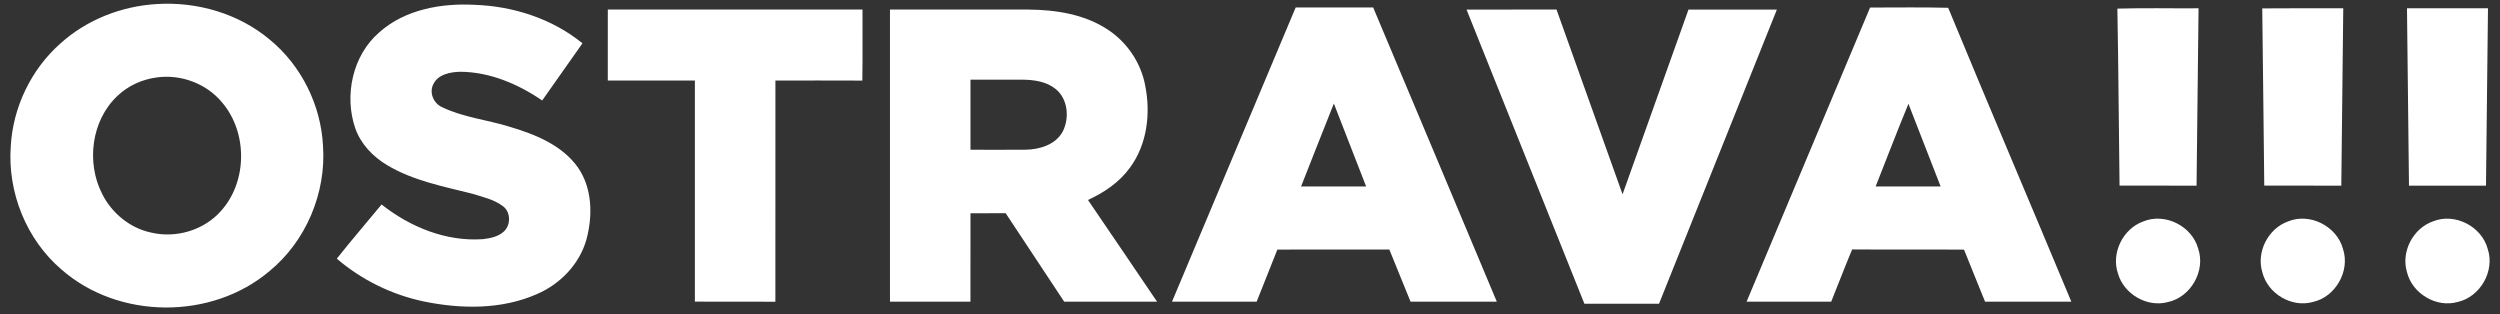 <svg width="167" height="21" viewBox="0 0 167 21" fill="none" xmlns="http://www.w3.org/2000/svg">
<rect x="0" y="0" width="167" height="21" fill="#333333" stroke="none"/>
<g clip-path="url(#clip0_91_568)">
<path d="M10.496 0.269C13.18 0.105 15.952 0.907 18.028 2.653C20.129 4.379 21.437 7.018 21.577 9.74C21.797 12.89 20.442 16.105 18.008 18.106C14.138 21.384 7.927 21.353 4.11 18.006C1.757 16 0.49 12.833 0.721 9.746C0.871 7.149 2.084 4.637 4.023 2.915C5.792 1.313 8.128 0.403 10.496 0.269ZM10.47 5.173C9.506 5.299 8.574 5.716 7.862 6.39C6.107 8.02 5.744 10.849 6.826 12.955C7.466 14.236 8.675 15.232 10.077 15.532C11.749 15.937 13.628 15.385 14.772 14.081C16.533 12.113 16.546 8.843 14.833 6.84C13.789 5.578 12.079 4.946 10.47 5.173ZM25.329 2.167C27.044 0.632 29.462 0.206 31.692 0.322C34.282 0.41 36.879 1.243 38.909 2.892C38.011 4.165 37.118 5.441 36.218 6.712C34.605 5.609 32.713 4.803 30.738 4.794C30.073 4.811 29.248 4.967 28.938 5.639C28.66 6.202 28.969 6.915 29.53 7.157C30.952 7.848 32.554 7.999 34.051 8.469C35.744 8.973 37.529 9.681 38.598 11.174C39.562 12.554 39.604 14.39 39.181 15.971C38.725 17.634 37.431 18.972 35.873 19.642C33.504 20.689 30.802 20.65 28.308 20.137C26.174 19.688 24.16 18.701 22.498 17.279C23.469 16.051 24.496 14.868 25.49 13.659C27.396 15.168 29.804 16.151 32.258 15.975C32.738 15.914 33.252 15.824 33.628 15.49C34.14 15.064 34.136 14.144 33.577 13.759C32.983 13.318 32.242 13.157 31.55 12.941C29.612 12.451 27.595 12.073 25.858 11.029C24.913 10.465 24.101 9.625 23.731 8.568C22.98 6.372 23.551 3.703 25.329 2.167ZM40.602 0.639C46.272 0.637 51.945 0.637 57.615 0.639C57.609 2.22 57.63 3.803 57.604 5.383C55.67 5.372 53.734 5.38 51.798 5.38C51.793 10.305 51.802 15.229 51.795 20.154C50.001 20.148 48.21 20.158 46.418 20.148C46.42 15.227 46.418 10.303 46.418 5.38C44.479 5.374 42.539 5.382 40.6 5.378C40.598 3.797 40.598 2.218 40.602 0.639ZM59.45 0.639C62.532 0.637 65.614 0.637 68.696 0.639C70.519 0.655 72.419 0.943 73.973 1.96C75.279 2.806 76.226 4.196 76.503 5.737C76.875 7.594 76.623 9.662 75.475 11.208C74.77 12.18 73.753 12.865 72.677 13.358C74.213 15.626 75.763 17.88 77.291 20.152C75.222 20.152 73.154 20.156 71.087 20.15C69.785 18.18 68.485 16.21 67.18 14.243C66.396 14.243 65.612 14.242 64.828 14.245C64.825 16.214 64.828 18.182 64.826 20.152C63.035 20.154 61.243 20.152 59.45 20.152C59.448 13.648 59.448 7.144 59.45 0.639ZM64.828 5.324C64.826 6.884 64.826 8.444 64.828 10.003C66.056 10.002 67.284 10.013 68.512 10C69.447 9.986 70.512 9.669 70.99 8.789C71.448 7.892 71.341 6.632 70.54 5.962C69.924 5.45 69.091 5.33 68.316 5.322C67.155 5.32 65.992 5.322 64.828 5.324ZM78.291 20.15C81.044 13.6 83.794 7.048 86.55 0.5C88.275 0.496 90.002 0.502 91.727 0.498C94.488 7.046 97.238 13.6 99.987 20.152C98.067 20.152 96.145 20.154 94.224 20.15C93.751 18.989 93.285 17.827 92.808 16.668C90.315 16.67 87.821 16.664 85.328 16.672C84.868 17.833 84.405 18.991 83.944 20.15C82.06 20.152 80.175 20.156 78.291 20.15ZM86.912 12.455C88.36 12.459 89.808 12.459 91.258 12.457C90.541 10.609 89.817 8.764 89.102 6.916C88.364 8.761 87.641 10.609 86.912 12.455ZM97.965 0.641C99.969 0.636 101.971 0.641 103.975 0.637C105.453 4.748 106.908 8.868 108.387 12.98C109.856 8.866 111.321 4.752 112.791 0.639C114.759 0.639 116.727 0.634 118.695 0.641C116.069 7.191 113.45 13.743 110.822 20.291C109.161 20.293 107.499 20.29 105.838 20.291C103.208 13.743 100.589 7.191 97.965 0.641ZM124.922 0.504C126.66 0.508 128.4 0.473 130.139 0.521C132.848 7.077 135.634 13.604 138.365 20.152C136.445 20.152 134.524 20.156 132.602 20.15C132.135 18.991 131.659 17.836 131.197 16.676C128.706 16.655 126.214 16.681 123.724 16.662C123.237 17.817 122.794 18.989 122.324 20.152C120.439 20.154 118.555 20.154 116.672 20.152C119.416 13.6 122.179 7.056 124.922 0.504ZM125.292 12.457C126.74 12.457 128.186 12.459 129.634 12.455C128.92 10.614 128.203 8.774 127.484 6.934C126.728 8.764 126.022 10.616 125.292 12.457Z" fill="white"/>
<path d="M141.441 0.576C143.246 0.521 145.055 0.569 146.863 0.554C146.82 4.502 146.776 8.451 146.73 12.401C145.015 12.401 143.299 12.401 141.586 12.399C141.533 8.459 141.514 4.517 141.441 0.576ZM151.118 0.561C152.921 0.542 154.726 0.557 156.53 0.554C156.488 4.502 156.443 8.451 156.399 12.401C154.684 12.401 152.968 12.401 151.253 12.399C151.205 8.453 151.171 4.507 151.118 0.561ZM160.787 0.554C162.59 0.552 164.393 0.552 166.197 0.554C166.154 4.503 166.108 8.451 166.064 12.401H160.92C160.874 8.451 160.83 4.503 160.787 0.554ZM143.155 14.799C144.607 14.186 146.423 15.091 146.84 16.611C147.347 18.1 146.339 19.849 144.819 20.177C143.425 20.559 141.863 19.644 141.474 18.253C141.02 16.888 141.817 15.284 143.155 14.799ZM152.839 14.793C154.291 14.19 156.096 15.103 156.509 16.619C157.008 18.102 156.008 19.843 154.494 20.173C153.071 20.572 151.469 19.61 151.12 18.172C150.712 16.819 151.52 15.263 152.839 14.793ZM162.518 14.79C163.971 14.194 165.772 15.112 166.18 16.628C166.67 18.104 165.681 19.828 164.182 20.169C162.749 20.582 161.127 19.612 160.781 18.161C160.381 16.804 161.197 15.252 162.518 14.79Z" fill="white"/>
</g>
<defs>
<clipPath id="clip0_91_568">
<rect width="167" height="21" fill="white"/>
</clipPath>
</defs>
</svg>

